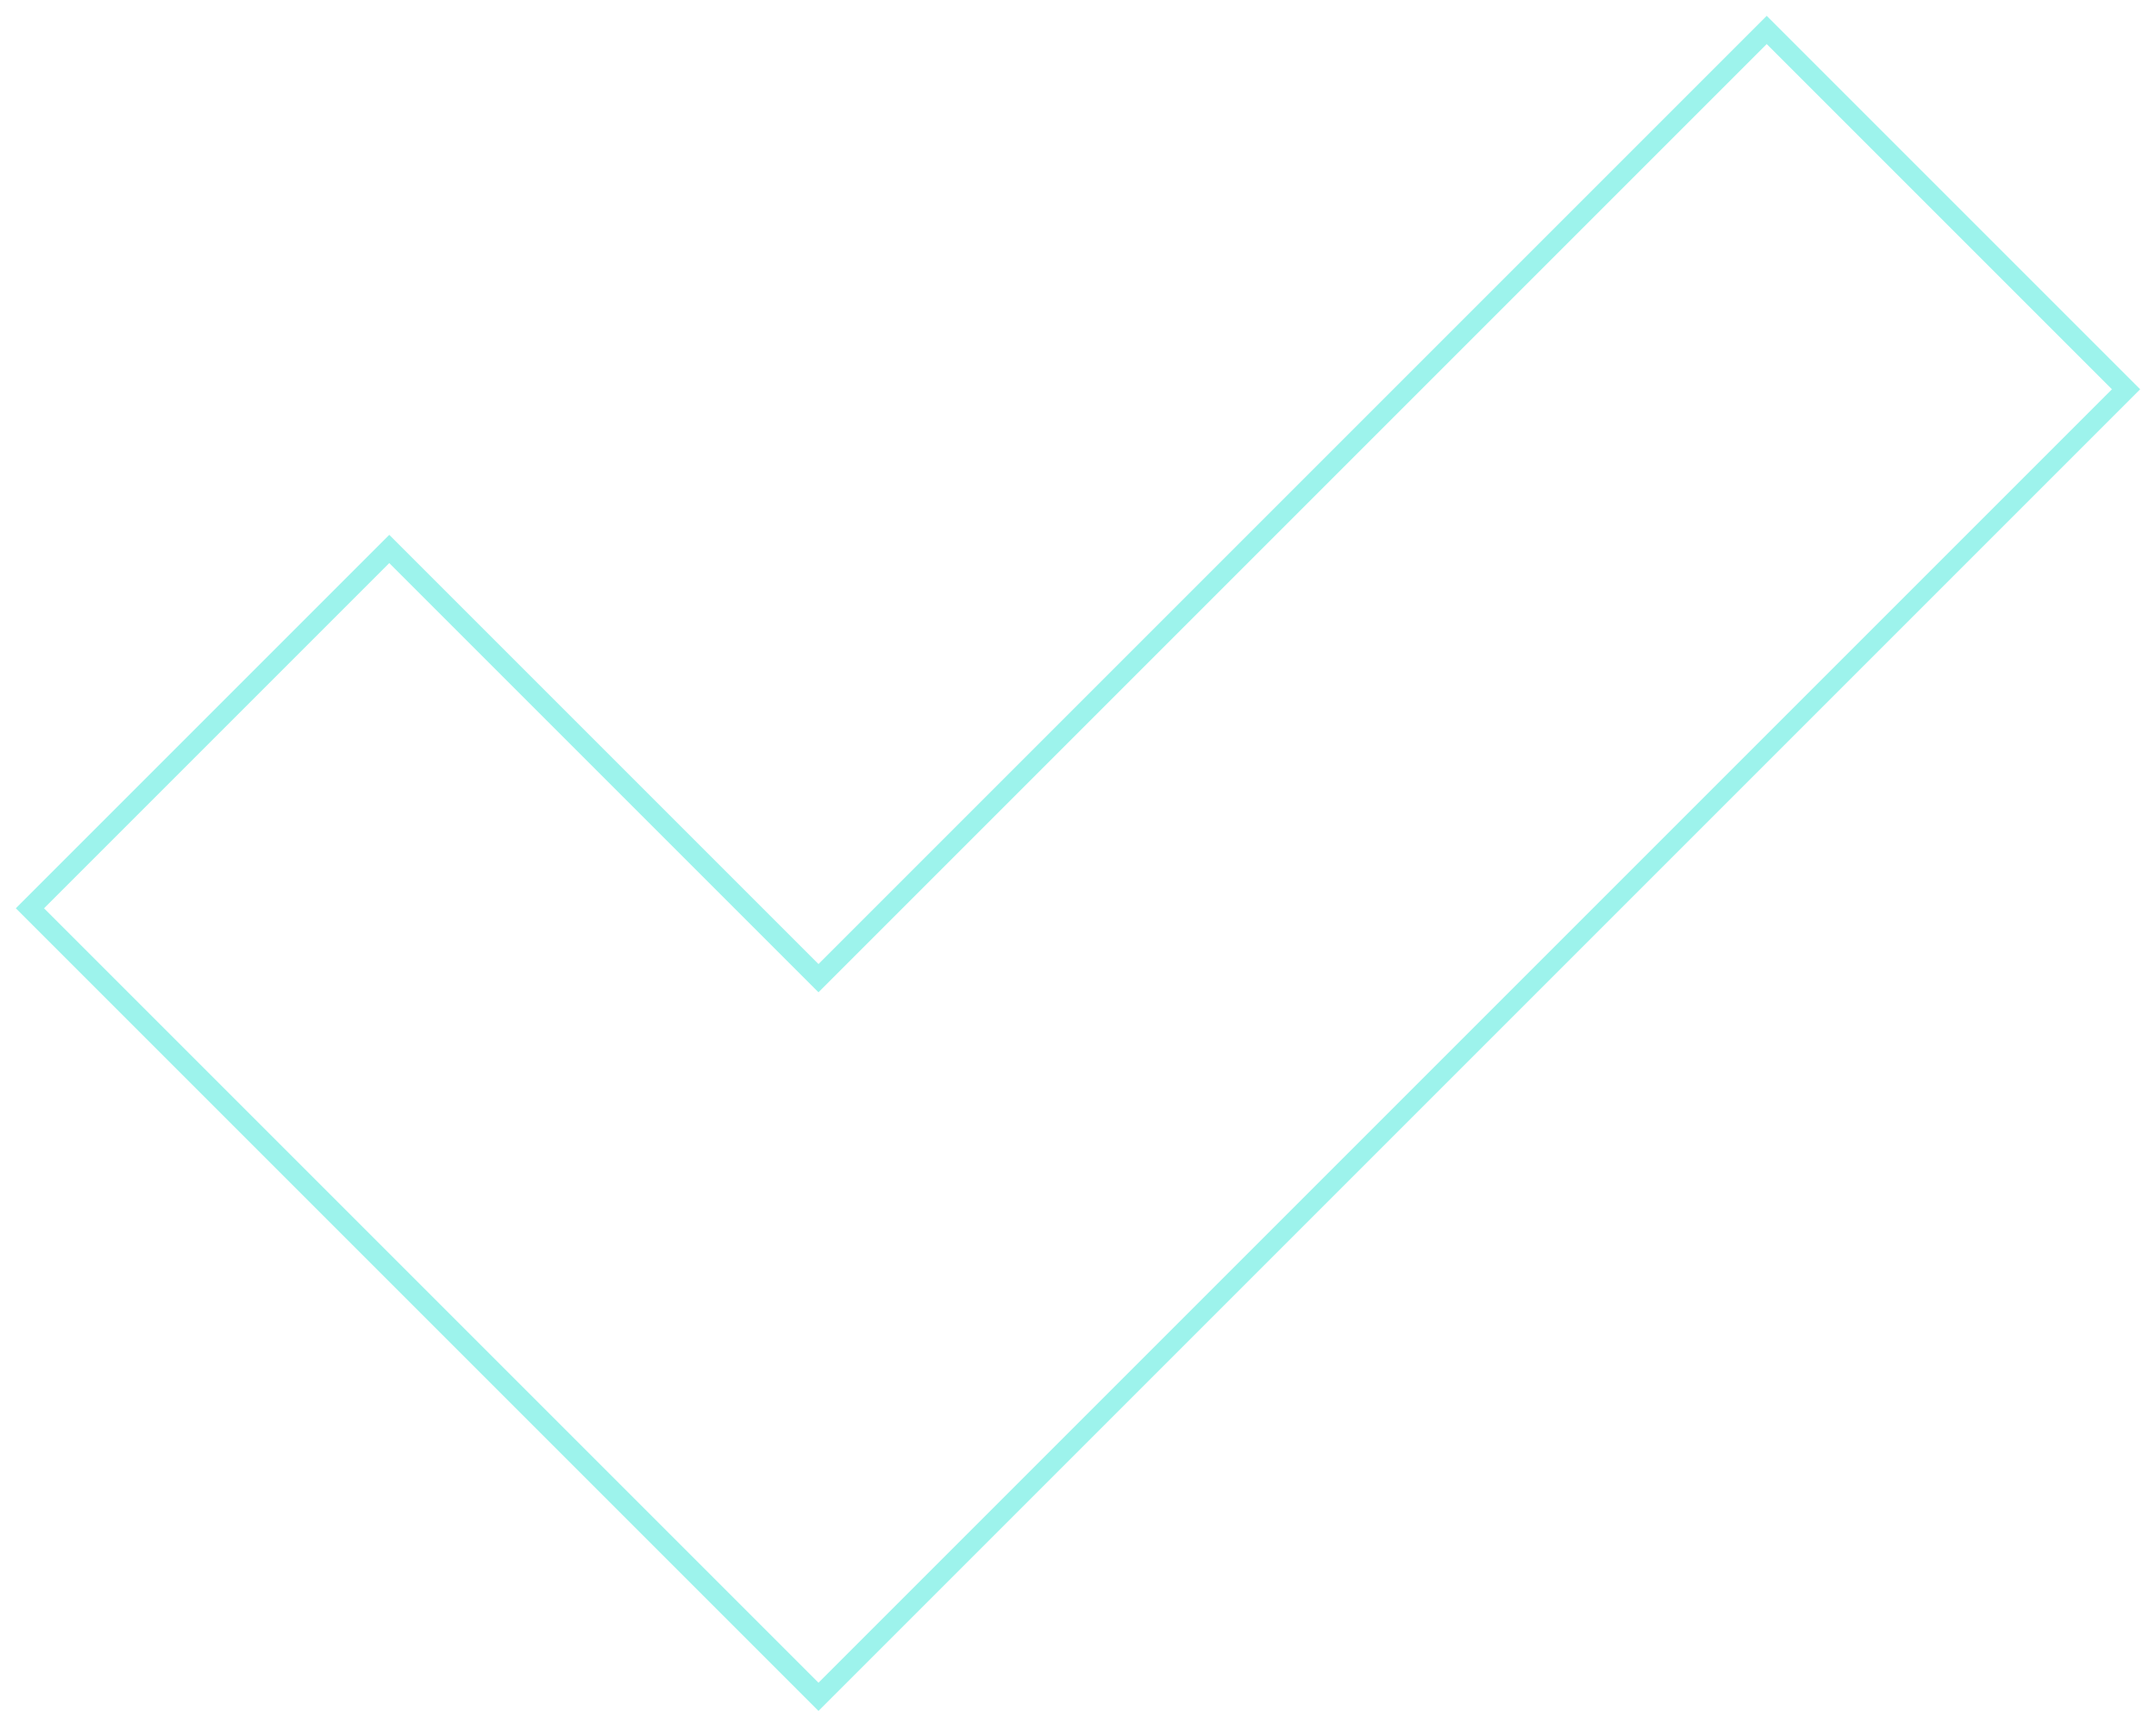 <?xml version="1.0" encoding="UTF-8"?> <svg xmlns="http://www.w3.org/2000/svg" width="108" height="86" viewBox="0 0 108 86" fill="none"> <path d="M19.5 27.5L5 42L1.5 45.5L41 85L106.5 19.5L88.5 1.5L41 49L19.5 27.5Z" stroke="#26E5D6" stroke-opacity="0.45"></path> </svg> 